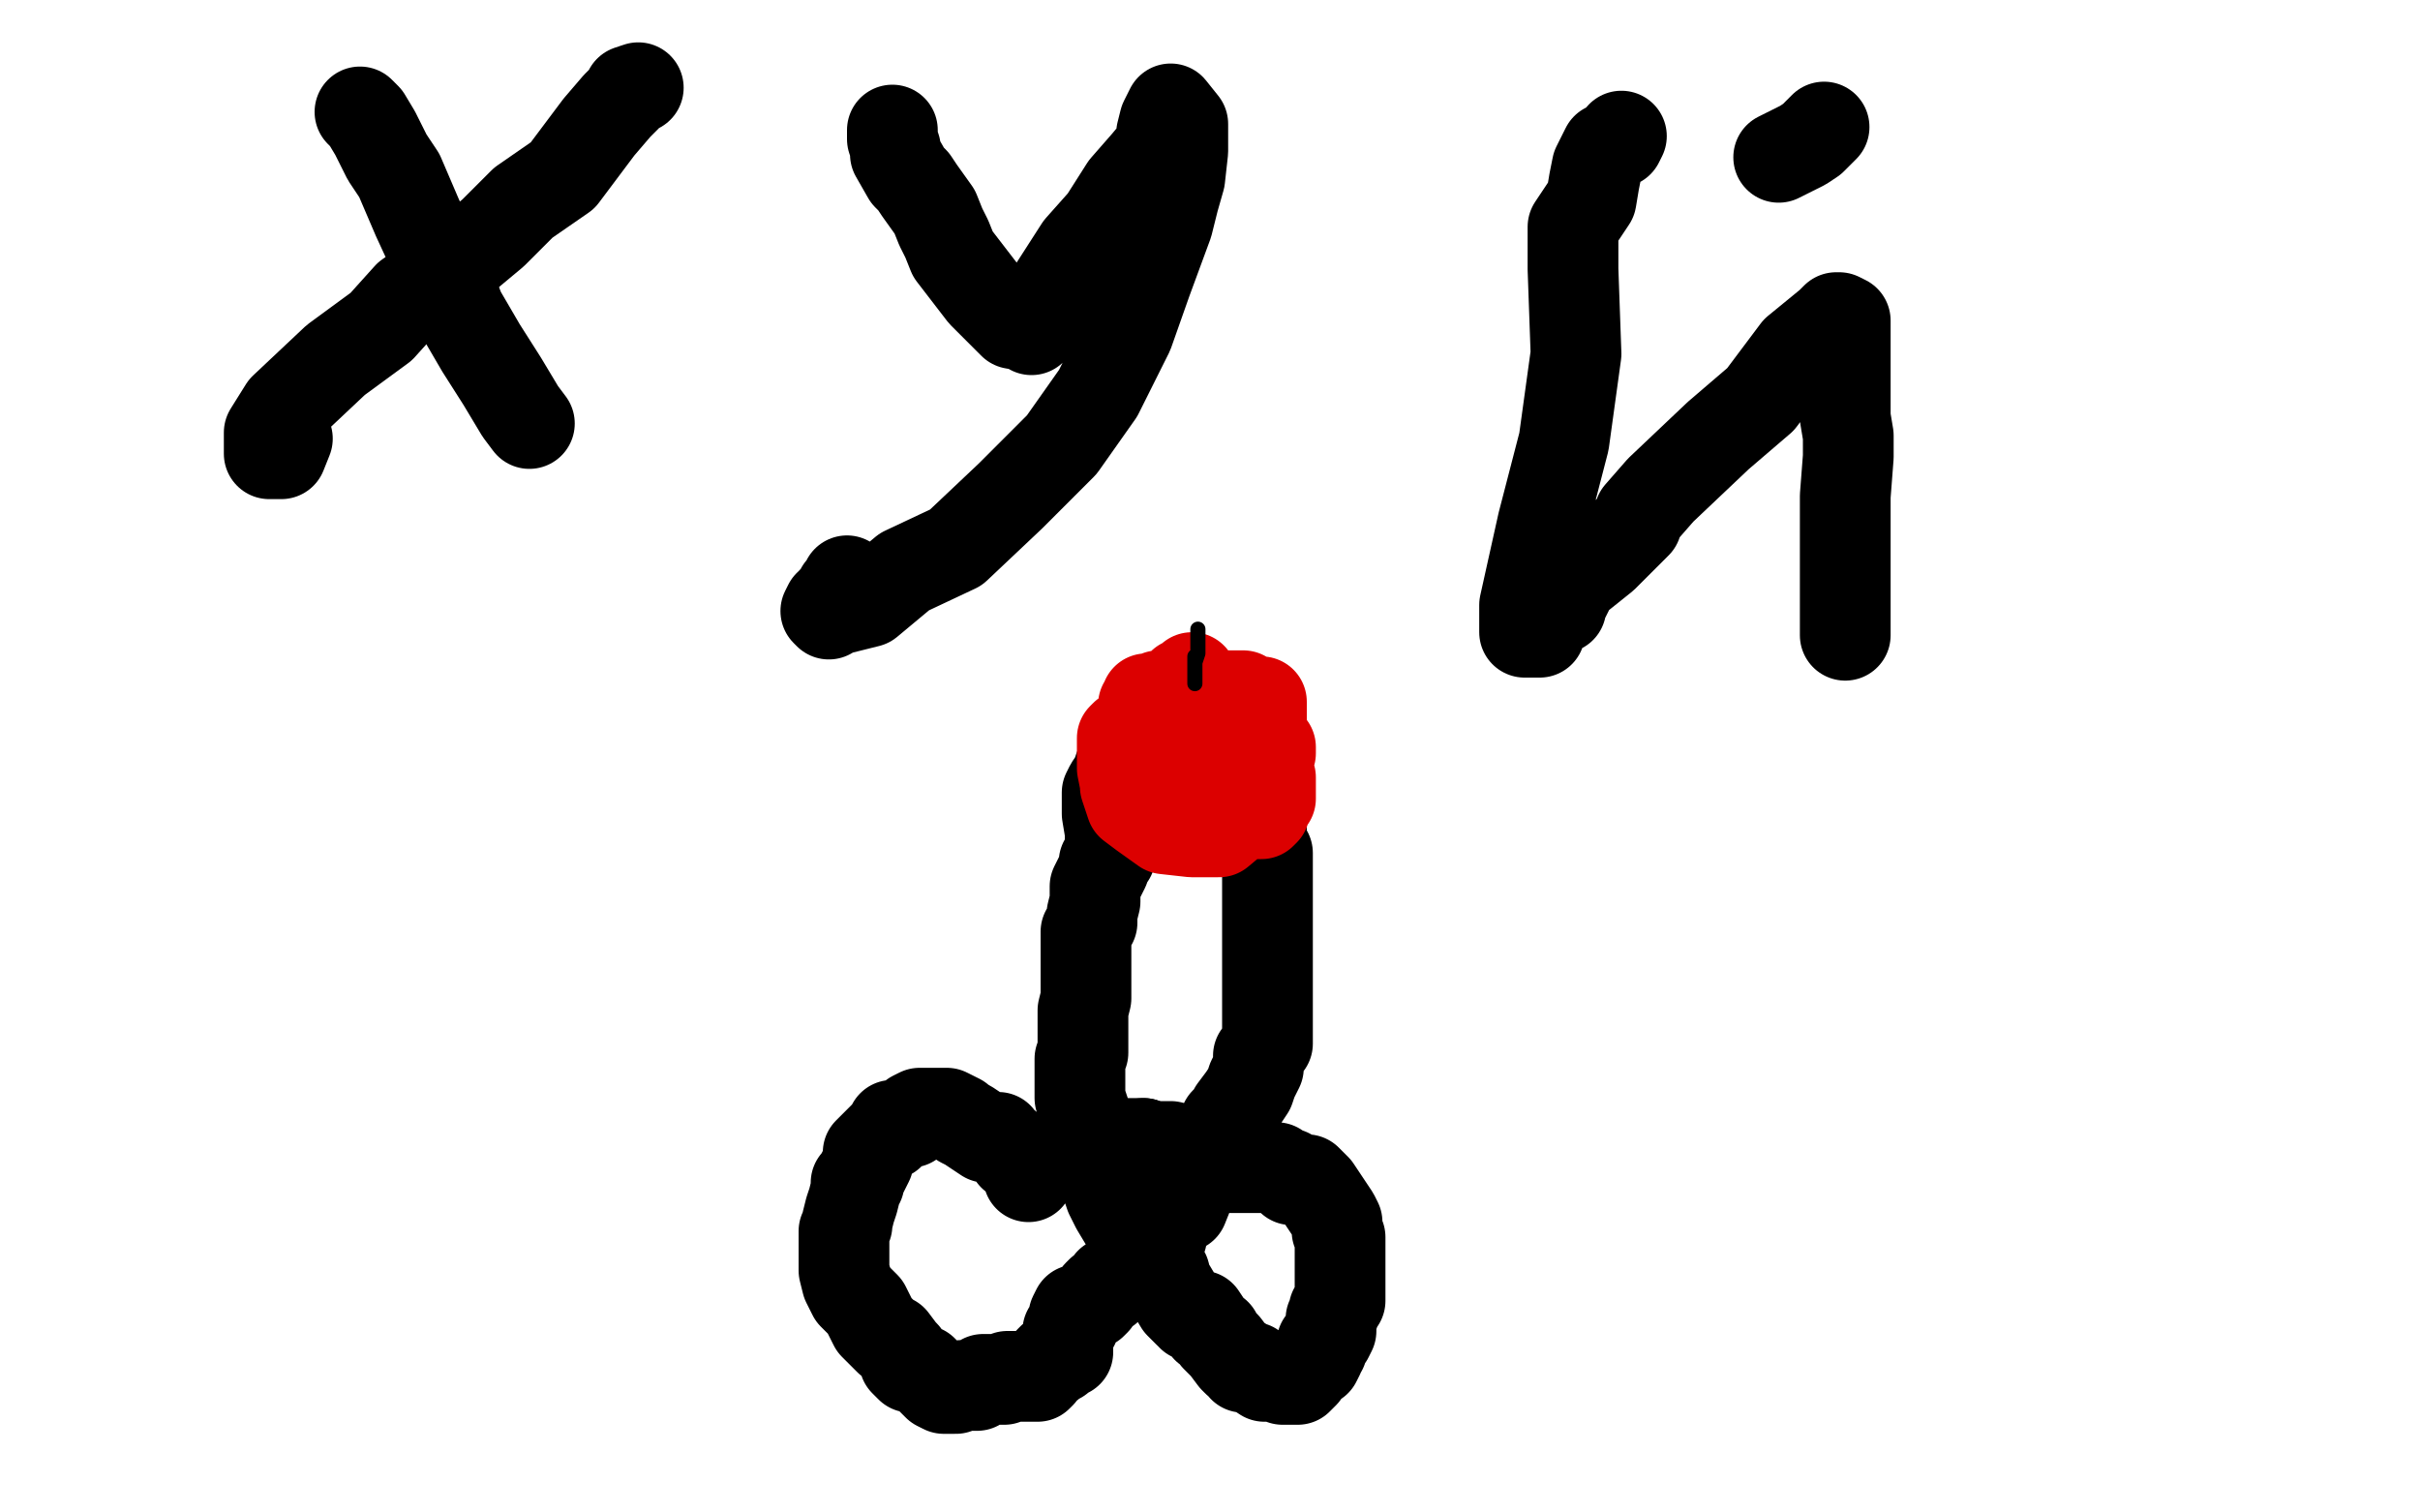 <?xml version="1.0" standalone="no"?>
<!DOCTYPE svg PUBLIC "-//W3C//DTD SVG 1.1//EN"
"http://www.w3.org/Graphics/SVG/1.1/DTD/svg11.dtd">

<svg width="800" height="500" version="1.1" xmlns="http://www.w3.org/2000/svg" xmlns:xlink="http://www.w3.org/1999/xlink" style="stroke-antialiasing: false"><desc>This SVG has been created on https://colorillo.com/</desc><rect x='0' y='0' width='800' height='500' style='fill: rgb(255,255,255); stroke-width:0' /><polyline points="340,389 340,388 340,388 339,386 339,386 338,385 338,385 338,384 338,384 337,383 337,383 337,382 337,382 335,382 335,382 333,379 331,378 330,376 328,376 326,376 320,372 318,371 317,370 315,369 313,368 312,368 310,368 309,368 308,368 307,368 306,368 304,368 302,369 301,371 299,371 298,372 297,372 295,372 295,373 294,374 294,375 293,375 292,376 291,377 290,378 287,381 287,384 286,386 285,388 284,390 284,391 283,391 283,393 282,397 281,400 280,404 280,405 279,407 279,408 279,410 279,412 279,413 279,414 279,416 279,418 279,420 280,424 282,428 284,430 286,432 288,436 289,438 291,440 294,443 295,443 298,447 299,448 299,449 299,450 300,451 301,452 302,452 305,453 309,457 310,458 312,459 313,459 315,459 316,459 318,458 320,458 323,458 325,456 326,456 328,456 329,456 332,456 333,455 336,455 340,455 343,455 344,454 345,452 347,451 347,450 348,449 349,449 350,449 351,448 352,447 353,447 353,446 353,445 353,444 353,443 353,442 353,441 353,440 354,439 355,438 355,437 355,436 355,435 356,433 358,433 359,432 361,431 362,430 363,428 364,427 366,426 367,424 368,424 369,423 371,422 372,421 373,421 374,421 375,419 377,418 378,416 380,414 383,411 384,409 384,407 385,405 385,403 386,401 388,401 388,399 391,399 393,394 395,389 397,386 398,384 399,384 401,380 402,377 404,373 405,371 407,369 408,367 411,363 413,360 414,357 416,353 416,349 419,345 419,342 419,338 419,332 419,327 419,323 419,319 419,312 419,306 419,298 419,286 419,282 417,279 417,278 417,274 417,271 415,267 414,263 414,260 414,255 414,251 405,242 401,238 400,238 399,238 397,239 395,239 394,239 392,239 391,240 390,241 389,241 388,243 387,243 382,245 377,248 375,249 373,251 370,254 369,257 367,260 366,262 366,269 367,275 367,280 367,283 365,285 365,287 363,291 362,293 362,298 361,302 361,305 359,308 359,312 359,313 359,316 359,318 359,320 359,325 359,327 359,330 358,334 358,338 358,341 358,348 357,350 357,356 357,359 357,362 357,363 358,366 359,369 360,373 361,376 363,381 364,385 366,392 367,395 369,399 372,404 373,406 375,410 378,413 379,416 379,417 385,421 386,425 387,426 390,431 392,433 393,434 394,434 394,435 395,435 397,435 399,438 399,439 402,441 402,442 405,445 408,449 409,450 410,450 411,451 411,452 412,452 414,452 415,453 418,455 419,455 421,455 422,455 424,456 425,456 426,456 427,456 428,456 429,456 431,454 431,453 432,452 433,451 435,450 436,448 436,447 437,446 437,445 437,444 438,443 439,442 440,440 440,439 440,436 441,434 441,433 443,430 443,429 443,427 443,424 443,421 443,419 443,417 443,416 443,414 443,411 443,409 442,407 442,404 441,402 439,399 437,396 435,393 432,390 431,390 430,390 429,390 428,390 427,390 426,388 423,387 422,386 421,386 420,386 419,386 417,386 416,386 414,386 413,386 411,386 410,386 408,386 407,386 407,385 405,384 403,384 400,382 399,382 397,382 394,382 394,380 393,380 391,380 387,379 386,379 381,379 379,379 378,378" style="fill: none; stroke: #000000; stroke-width: 30; stroke-linejoin: round; stroke-linecap: round; stroke-antialiasing: false; stroke-antialias: 0; opacity: 1.0"/>
<circle cx="370.5" cy="378.5" r="15" style="fill: #000000; stroke-antialiasing: false; stroke-antialias: 0; opacity: 1.0"/>
<polyline points="378,378 377,378 376,378 375,378 374,378 373,378 372,378 371,378 370,378" style="fill: none; stroke: #000000; stroke-width: 30; stroke-linejoin: round; stroke-linecap: round; stroke-antialiasing: false; stroke-antialias: 0; opacity: 1.0"/>
<polyline points="379,231 379,232 379,232 380,233 380,233 381,234 381,234 383,235 383,235 384,235 384,235 385,235 385,235 386,235 386,235 388,236 388,236 390,236 392,236 393,236 394,236 395,236 395,235 395,234 395,233 394,231 388,230 387,230 384,230 383,230 381,231 380,232 378,233 378,234 378,237 377,239 377,241 377,242 374,243 372,246 371,249 371,252 375,257 377,259 382,262 391,267 394,268 395,268 398,268 403,268 405,268 407,268 410,268 413,267 414,266 415,263 412,260 412,259 412,256 409,253 407,250 401,249 396,247 387,245 380,245 376,245 374,245 373,246 372,248 372,252 372,255 372,260 374,266 378,269 385,274 394,275 396,275 400,275 403,275 409,270 409,269 412,266 415,262 418,259 418,255 418,251 420,249 420,248 420,247 419,247 413,245 402,245 391,245 374,245 372,243 371,244 371,245 371,247 371,248 371,250 371,252 371,254 372,259 374,262 376,265 380,269 386,270 387,268 388,267 393,265 393,264 396,262 399,261 400,259 402,259 403,258 405,256 405,254 405,251 405,248 402,245 401,243 398,242 397,242 395,243 394,243 394,245 392,247 391,249 391,251 391,257 390,260 390,264 393,267 393,268 395,269 396,269 398,269 401,269 403,269 410,269 416,269 417,269 418,268 418,266 420,264 420,260 420,257 418,253 415,250 411,247 410,246 405,244 404,244 403,244 400,244 396,247 392,249 390,254 384,260 384,262 384,264 383,265 384,265 386,265 387,265 389,265 390,264 391,263 391,262 391,261 389,259 388,258 386,257 386,256 385,255 384,254 383,254 383,255 383,256 387,256 388,256 392,256 396,256 405,255 409,253 415,250 416,250 416,249 416,248 416,247 416,241 417,238 417,237 417,234 417,233 417,232 415,232 413,232 412,234 411,236 410,236 401,236 396,238 394,239 392,241 391,242 390,242 390,241 390,238 391,237 391,236 392,234 393,233 393,231 394,230 394,229 394,228 394,226 394,225 394,224 393,225 392,226 391,226 390,228 388,229 388,231 388,232 389,232 392,231 394,231 396,231 397,230 398,230 399,230 400,230 402,230 405,230 407,230 408,230 409,230 410,230 411,230 411,231 410,233 408,237 405,238 400,242" style="fill: none; stroke: #dc0000; stroke-width: 30; stroke-linejoin: round; stroke-linecap: round; stroke-antialiasing: false; stroke-antialias: 0; opacity: 1.0"/>
<polyline points="395,217 395,218 395,218 395,219 395,219 395,220 395,221 395,222 395,224 395,225 395,226 395,224 395,223 395,221 395,219 396,216 396,213 396,211 396,210 396,209 396,208" style="fill: none; stroke: #000000; stroke-width: 5; stroke-linejoin: round; stroke-linecap: round; stroke-antialiasing: false; stroke-antialias: 0; opacity: 1.0"/>
<polyline points="119,37 121,39 121,39 124,44 124,44 125,46 125,46 128,52 128,52 132,58 132,58 138,72 138,72 144,85 144,85 147,90 147,90 152,103 152,103 159,115 166,126 172,136 175,140" style="fill: none; stroke: #000000; stroke-width: 30; stroke-linejoin: round; stroke-linecap: round; stroke-antialiasing: false; stroke-antialias: 0; opacity: 1.0"/>
<polyline points="211,29 208,30 208,30 207,32 207,32 204,35 204,35 198,42 198,42 195,46 195,46 186,58 186,58 173,67 173,67 163,77 163,77 151,87 135,98 126,108 111,119 94,135 89,143 89,145 89,148 89,149 89,150 93,150 95,145" style="fill: none; stroke: #000000; stroke-width: 30; stroke-linejoin: round; stroke-linecap: round; stroke-antialiasing: false; stroke-antialias: 0; opacity: 1.0"/>
<polyline points="295,43 295,46 295,46 296,49 296,49 296,51 296,51 300,58 300,58 302,60 302,60 304,63 304,63 309,70 309,70 311,75 311,75 313,79 313,79 315,84 325,97 335,107 341,108 341,109 341,107 342,107 343,106 343,105 344,105 344,104 344,103 345,101 346,100 348,96 357,82 365,73 372,62 379,54 384,48 384,44 385,40 386,38 387,36 391,41 391,43 391,46 391,50 390,59 388,66 386,74 379,93 373,110 363,130 351,147 334,164 316,181 299,189 287,199 275,202 274,203 273,202 274,200 275,200 275,199 276,198 277,197 278,196 278,195 280,194 280,193 280,192" style="fill: none; stroke: #000000; stroke-width: 30; stroke-linejoin: round; stroke-linecap: round; stroke-antialiasing: false; stroke-antialias: 0; opacity: 1.0"/>
<polyline points="536,45 535,47 535,47 531,49 531,49 528,55 528,55 527,60 527,60 526,66 526,66 520,75 520,75 520,89 520,89 521,117 521,117 517,146 517,146 510,173 504,200 504,209 505,209 508,209 509,209 509,208 509,207 510,205 512,204 514,202 516,201 516,200 520,192 530,184 541,173 542,170 549,162 568,144 582,132 594,116 605,107 607,105 608,105 610,106 610,112 610,119 610,128 610,138 611,144 611,151 610,164 610,171 610,178 610,183 610,187 610,194 610,200 610,206 610,210 610,209" style="fill: none; stroke: #000000; stroke-width: 30; stroke-linejoin: round; stroke-linecap: round; stroke-antialiasing: false; stroke-antialias: 0; opacity: 1.0"/>
<polyline points="588,52 590,51 590,51 596,48 596,48 599,46 599,46 601,44 601,44 603,42 603,42" style="fill: none; stroke: #000000; stroke-width: 30; stroke-linejoin: round; stroke-linecap: round; stroke-antialiasing: false; stroke-antialias: 0; opacity: 1.0"/>
</svg>
